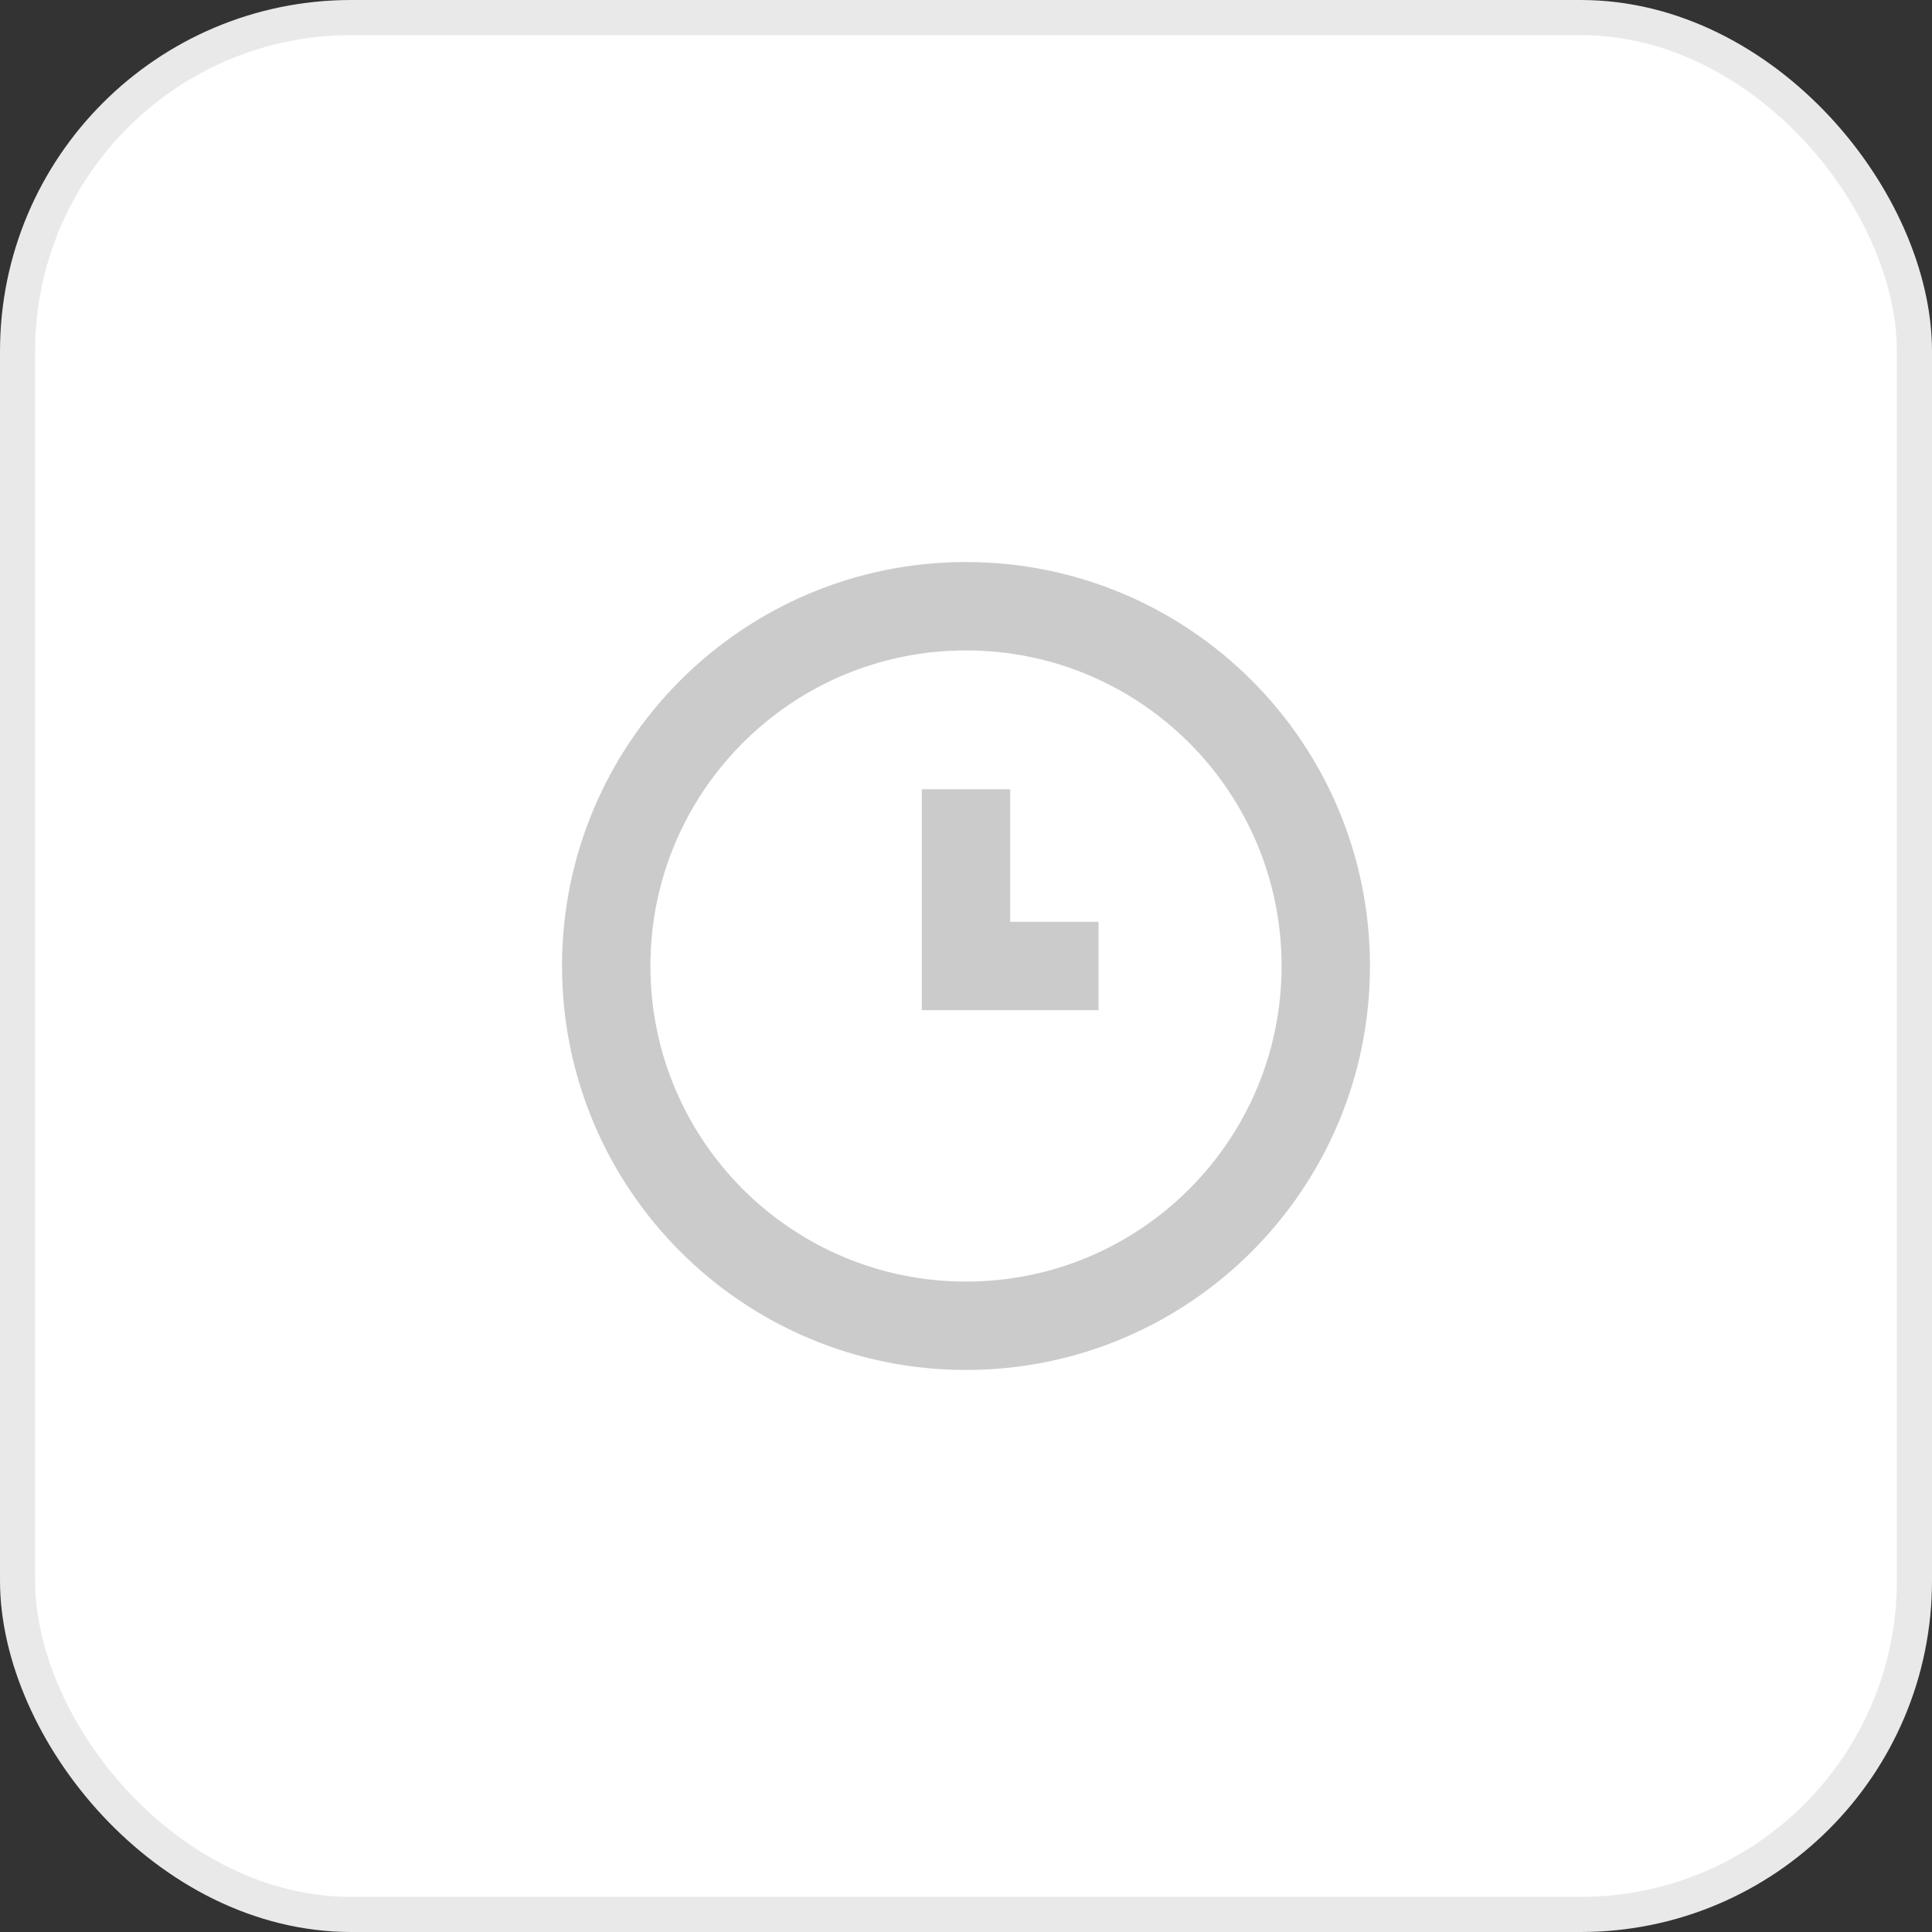 <svg width="55" height="55" fill="none" xmlns="http://www.w3.org/2000/svg"><rect width="100%" height="100%" fill="#333333" stroke="none"/><rect x=".5" y=".5" width="54" height="54" rx="9.5" fill="#fff" stroke="#E9E9E9"/><g clip-path="url(#a)"><path d="M27.5 37.742c5.657 0 10.242-4.585 10.242-10.242 0-5.657-4.585-10.242-10.242-10.242-5.657 0-10.242 4.585-10.242 10.242 0 5.657 4.585 10.242 10.242 10.242Z" stroke="#CBCBCB" stroke-width="2.516" stroke-miterlimit="10"/><path d="M31.273 26.242h-2.515v2.516h2.515v-2.516Zm-2.515-3.773h-2.516v1.258h2.516v-1.258Zm0 3.773h-2.516v2.516h2.516v-2.516Zm0-2.515h-2.516v2.515h2.516v-2.515Z" fill="#CBCBCB"/></g><defs><clipPath id="a"><path fill="#fff" transform="translate(16 16)" d="M0 0h23v23H0z"/></clipPath></defs></svg>